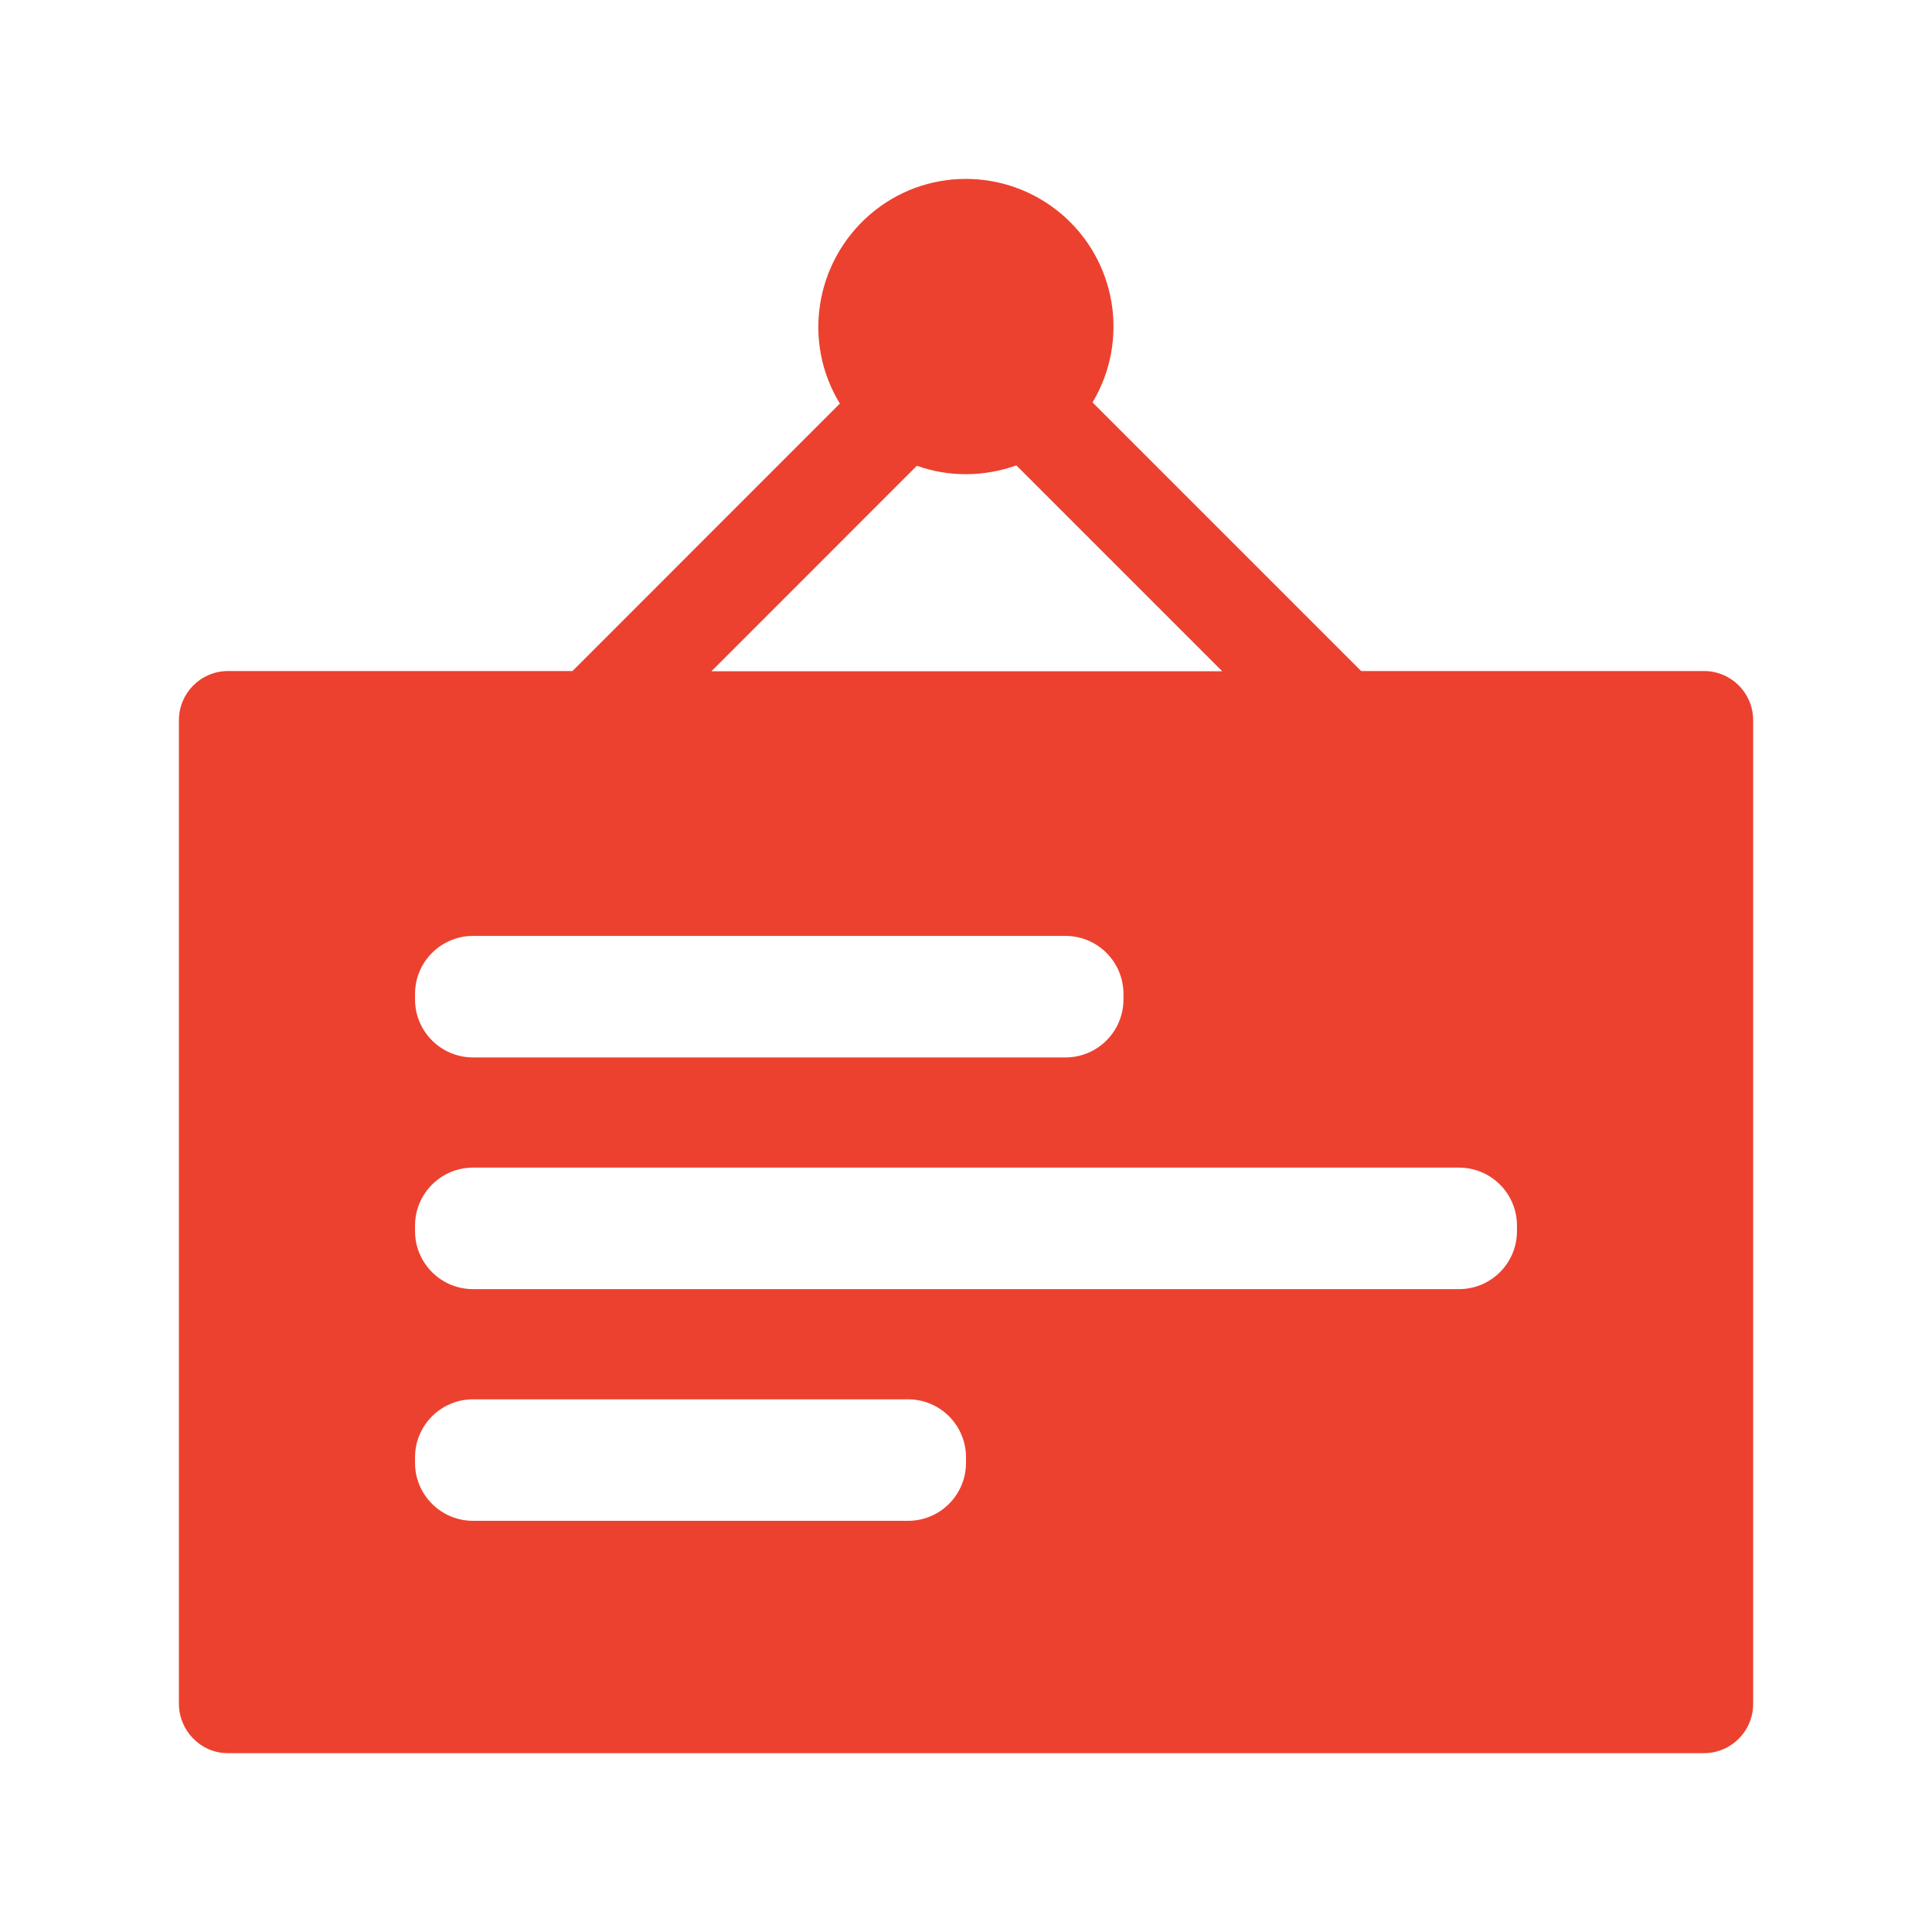 <?xml version="1.0" encoding="UTF-8"?>
<svg width="28px" height="28px" viewBox="0 0 28 28" version="1.1" xmlns="http://www.w3.org/2000/svg" xmlns:xlink="http://www.w3.org/1999/xlink">
    <title>通知公告@1x</title>
    <g id="页面-1" stroke="none" stroke-width="1" fill="none" fill-rule="evenodd">
        <g id="通知公告">
            <rect id="矩形备份-27" opacity="0.428" x="0" y="0" width="28" height="28"></rect>
            <g id="形状结合-2" transform="translate(2.593, 2.593)" fill="#EC412F" fill-rule="nonzero">
                <path d="M10.013,0.518 C10.807,-0.169 11.982,-0.172 12.785,0.504 C13.587,1.183 13.779,2.338 13.241,3.239 L13.241,3.239 L17.134,7.132 L22.108,7.132 C22.499,7.135 22.815,7.453 22.815,7.844 L22.815,7.844 L22.815,22.102 C22.815,22.491 22.502,22.812 22.108,22.815 L22.108,22.815 L0.707,22.815 C0.315,22.815 0,22.488 0,22.099 L0,22.099 L0,7.844 C0,7.456 0.313,7.135 0.707,7.132 L0.707,7.132 L5.704,7.132 L9.579,3.256 C9.033,2.363 9.219,1.206 10.013,0.518 Z M10.567,17.687 L4.263,17.687 C3.799,17.687 3.422,18.063 3.422,18.527 L3.422,18.527 L3.422,18.608 C3.422,19.072 3.799,19.448 4.263,19.448 L4.263,19.448 L10.567,19.448 C11.031,19.448 11.407,19.072 11.407,18.608 L11.407,18.608 L11.407,18.527 C11.407,18.063 11.031,17.687 10.567,17.687 L10.567,17.687 Z M18.552,14.329 L4.263,14.329 C3.799,14.329 3.422,14.705 3.422,15.169 L3.422,15.169 L3.422,15.25 C3.422,15.714 3.799,16.09 4.263,16.09 L4.263,16.09 L18.552,16.09 C19.016,16.09 19.392,15.714 19.392,15.25 L19.392,15.25 L19.392,15.169 C19.392,14.705 19.016,14.329 18.552,14.329 L18.552,14.329 Z M12.849,10.971 L4.263,10.971 C3.799,10.971 3.422,11.347 3.422,11.811 L3.422,11.811 L3.422,11.892 C3.422,12.356 3.799,12.732 4.263,12.732 L4.263,12.732 L12.849,12.732 C13.313,12.732 13.689,12.356 13.689,11.892 L13.689,11.892 L13.689,11.811 C13.689,11.347 13.313,10.971 12.849,10.971 L12.849,10.971 Z M12.137,4.152 C11.669,4.318 11.16,4.324 10.695,4.157 L10.695,4.157 L7.718,7.135 L15.12,7.135 Z" id="形状结合"></path>
            </g>
        </g>
    </g>
</svg>